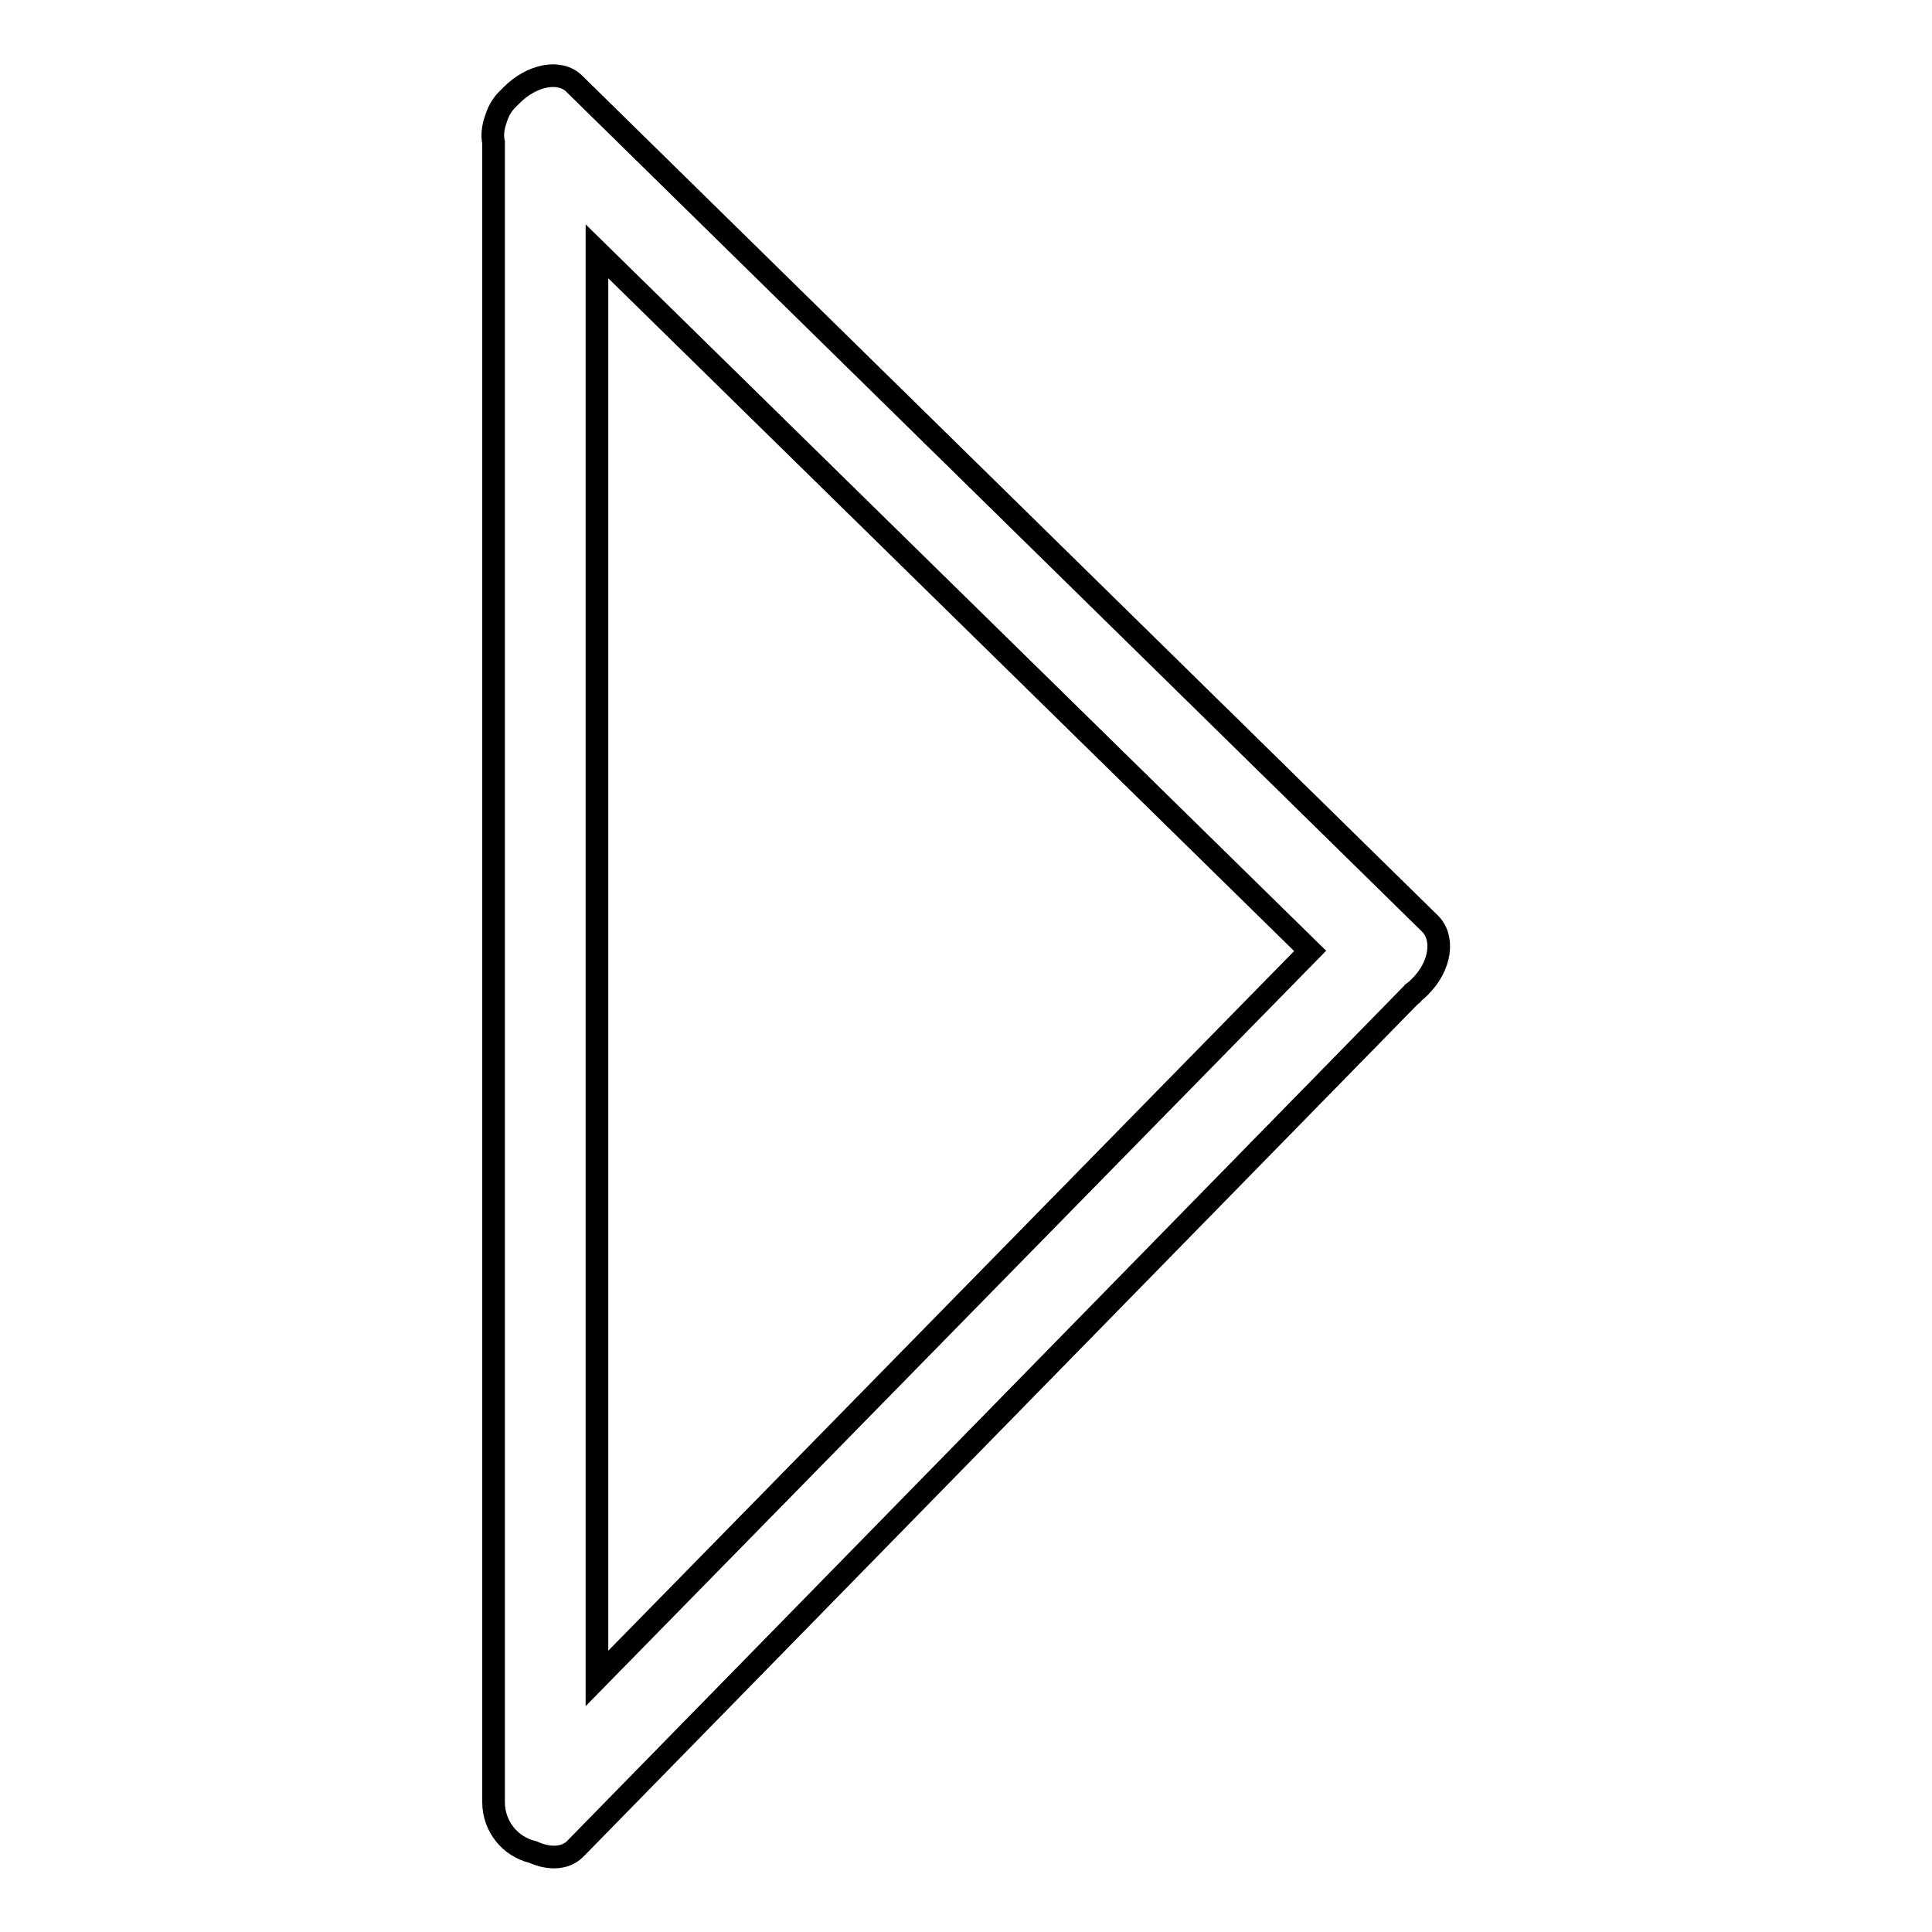 <?xml version="1.0" encoding="utf-8"?>
<!-- Svg Vector Icons : http://www.onlinewebfonts.com/icon -->
<!DOCTYPE svg PUBLIC "-//W3C//DTD SVG 1.1//EN" "http://www.w3.org/Graphics/SVG/1.1/DTD/svg11.dtd">
<svg version="1.1" xmlns="http://www.w3.org/2000/svg" xmlns:xlink="http://www.w3.org/1999/xlink" x="0px" y="0px" viewBox="0 0 256 256" enable-background="new 0 0 256 256" xml:space="preserve">
<g> <path stroke-width="3" fill-opacity="0" stroke="#000000"  d="M188.2,130.7c-0.3,0.3-0.6,0.6-0.9,0.8c-0.1,0.2-0.2,0.3-0.4,0.4L76.3,244.9c-1.3,1.4-3.5,1.5-5.7,0.5 c-3-0.7-5.2-3.4-5.2-6.6V18.9c-0.2-0.9-0.1-2,0.3-3.1c0.3-1,0.8-1.9,1.5-2.6c0.2-0.2,0.4-0.4,0.6-0.6c2.7-2.7,6.4-3.4,8.3-1.5 l113.4,111.3C191.4,124.3,190.9,128,188.2,130.7z M173.6,126L79.1,33.3v189.1L173.6,126z"/></g>
</svg>